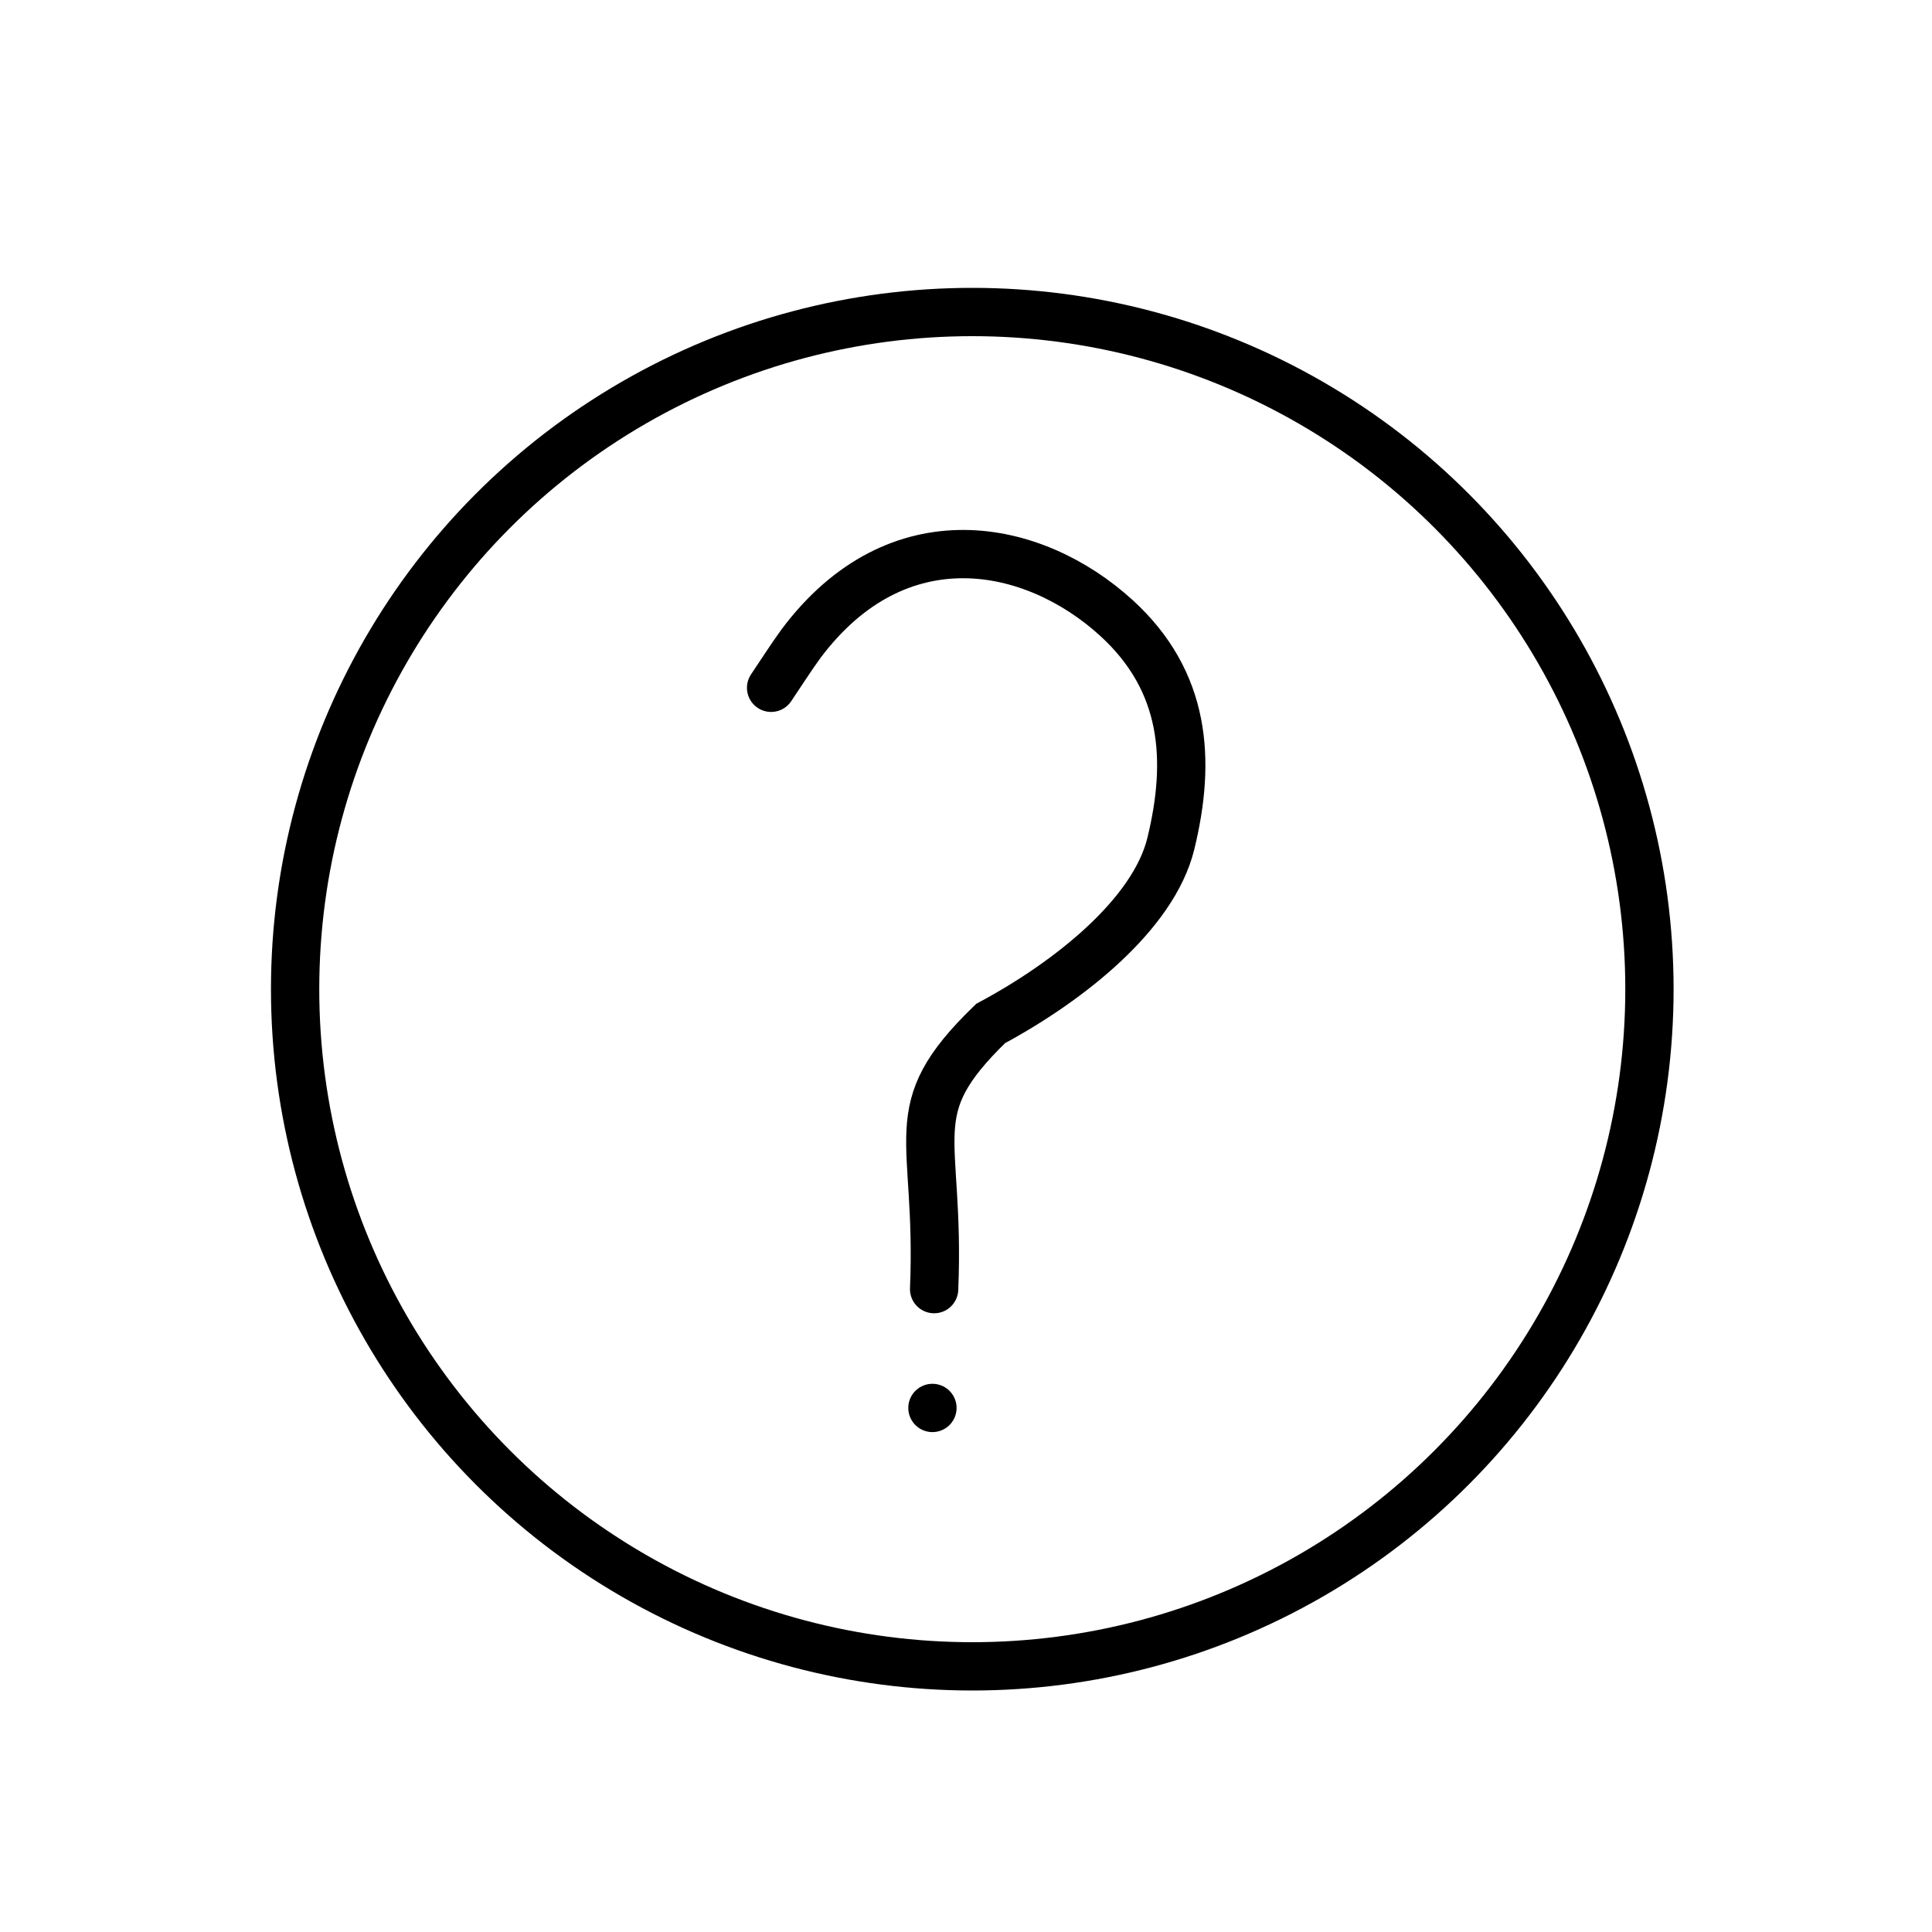 <svg id="Layer_1" data-name="Layer 1" xmlns="http://www.w3.org/2000/svg" viewBox="0 0 80 80"><defs><style>.cls-1,.cls-2{fill:none;stroke:#000;stroke-miterlimit:10;stroke-width:2px;}.cls-1{stroke-linecap:round;}</style></defs><path class="cls-1" d="M31.93,28.48c.42-.62.81-1.24,1.24-1.83,4-5.34,9.63-4.19,13.06-1.06,2.87,2.62,3.1,5.87,2.25,9.35-.72,2.93-4.23,5.71-7.46,7.44-3.78,3.66-2.07,4.53-2.34,11"/><circle class="cls-2" cx="40.26" cy="40.96" r="28.04"/><line class="cls-1" x1="38.61" y1="58.3" x2="38.61" y2="58.3"/></svg>